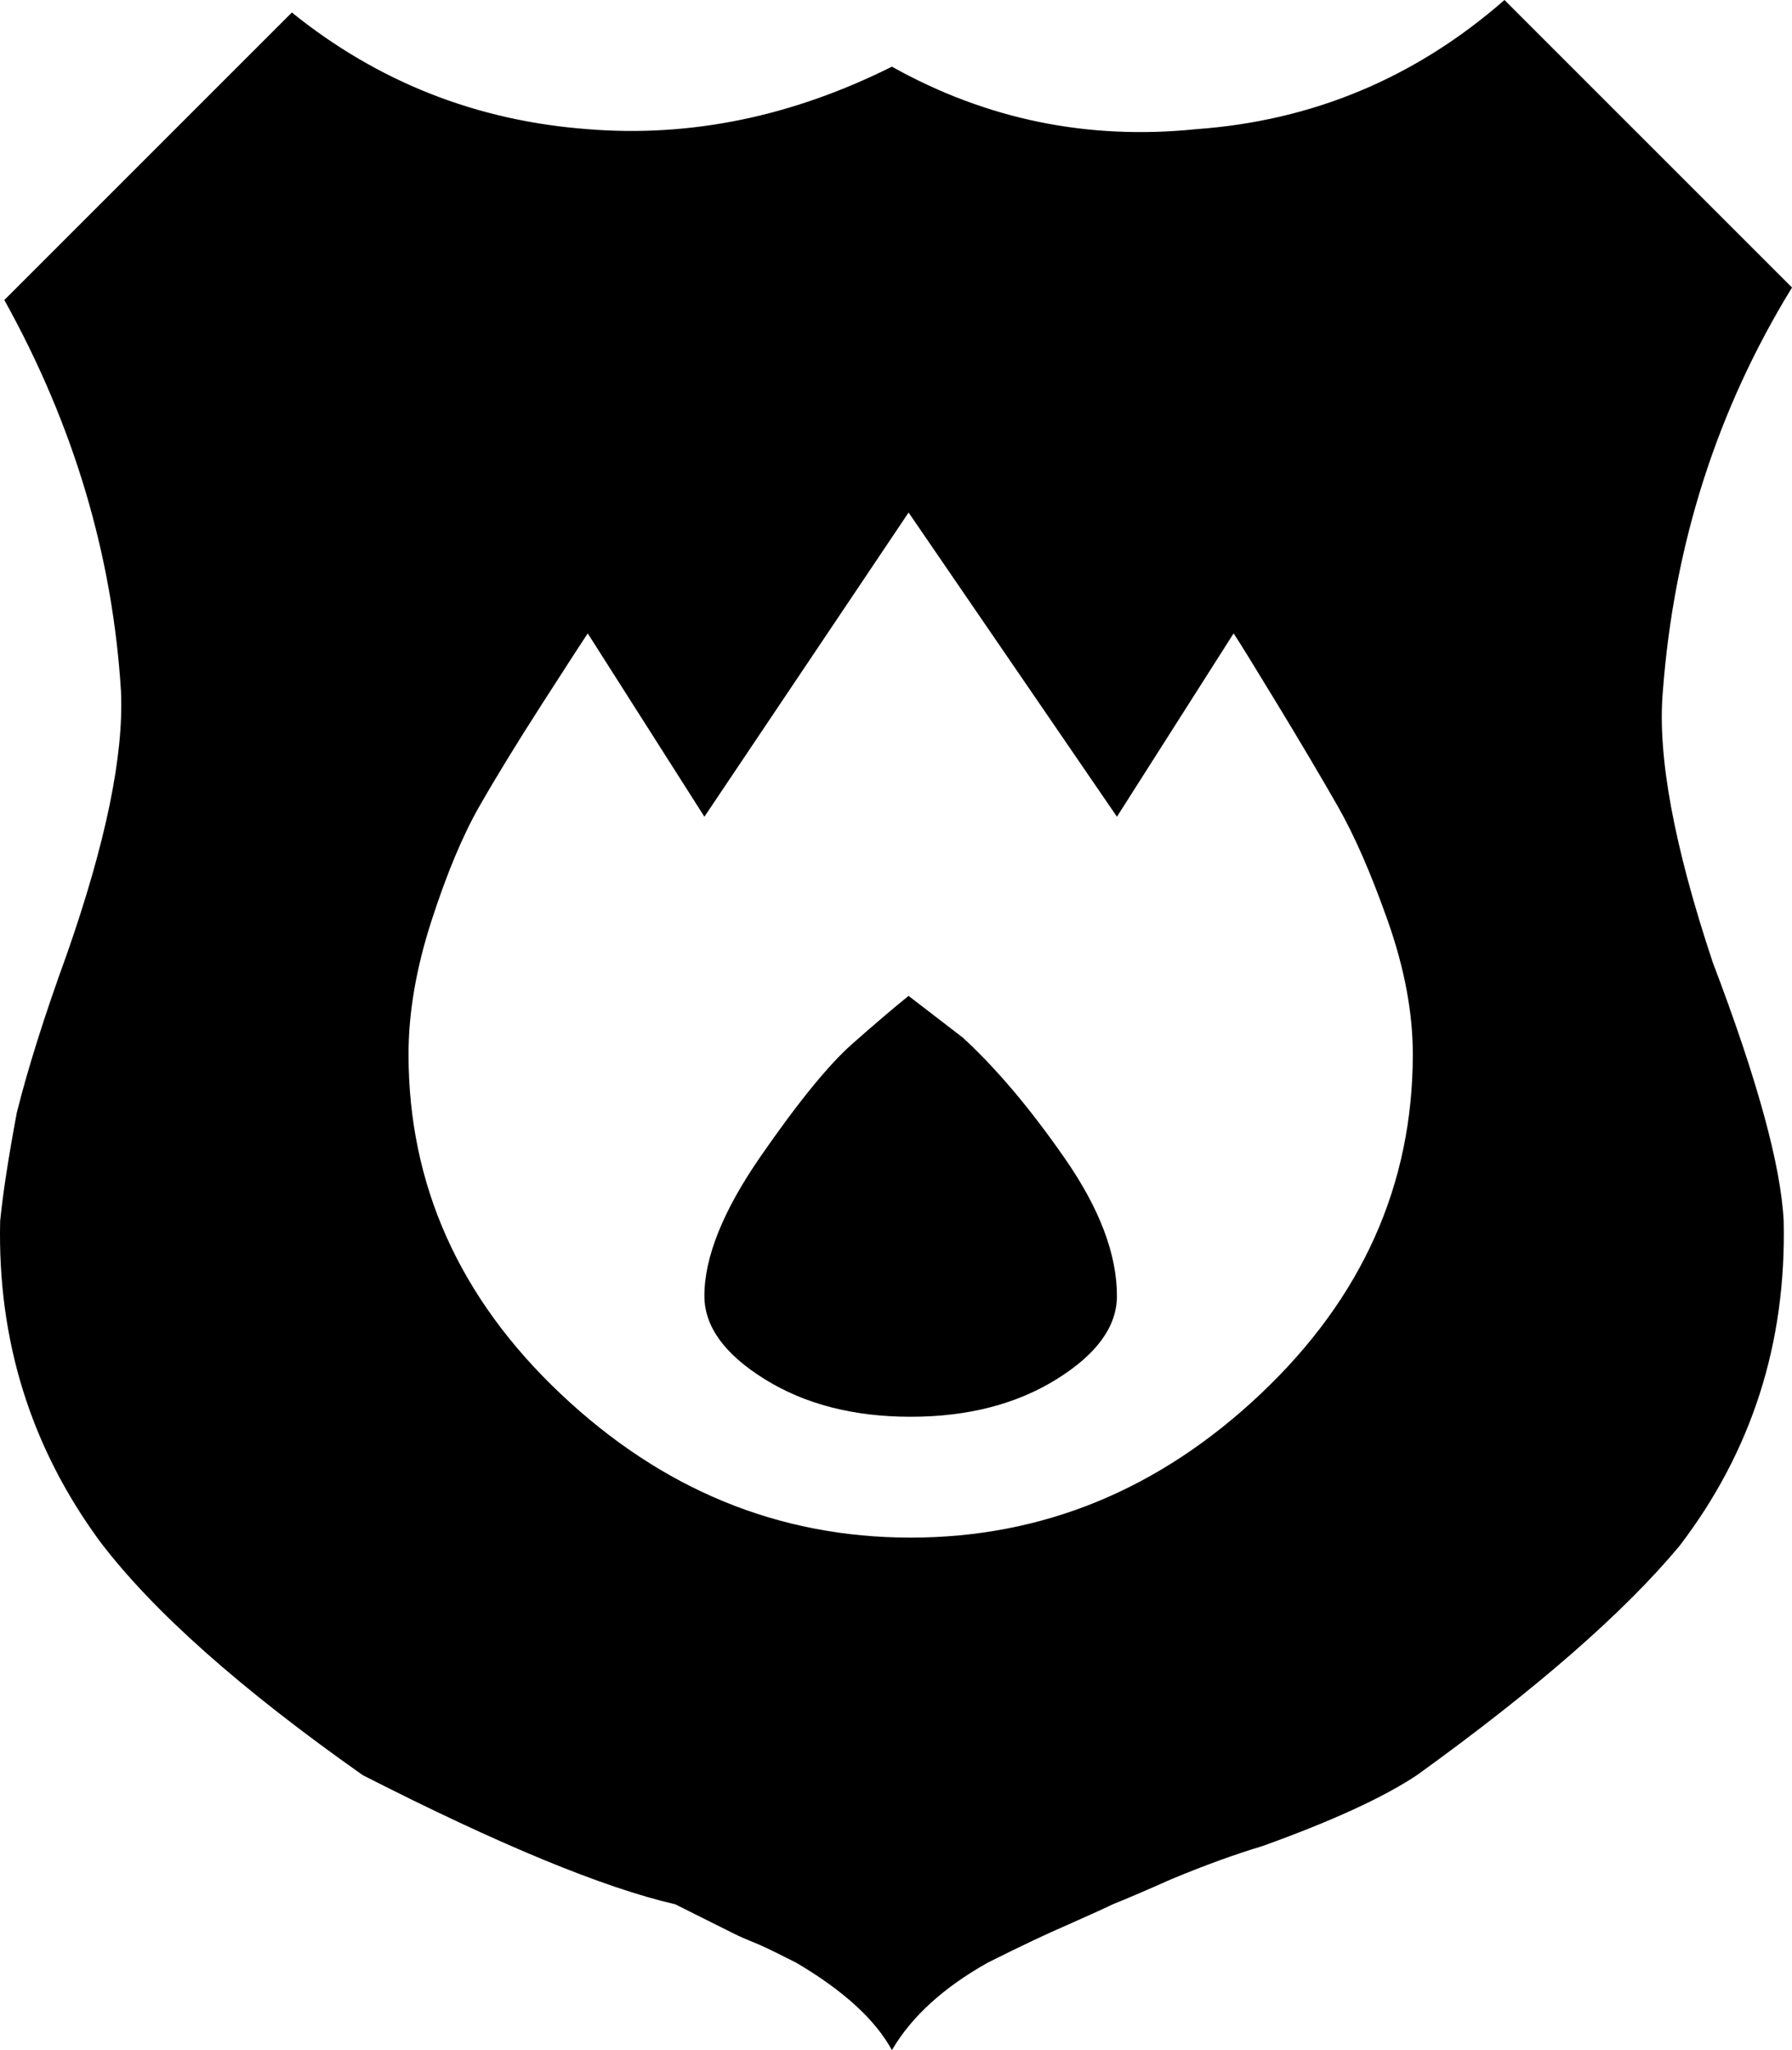 <?xml version="1.0" encoding="utf-8"?>
<!-- Generator: Adobe Illustrator 16.0.4, SVG Export Plug-In . SVG Version: 6.00 Build 0)  -->
<!DOCTYPE svg PUBLIC "-//W3C//DTD SVG 1.1//EN" "http://www.w3.org/Graphics/SVG/1.1/DTD/svg11.dtd">
<svg version="1.1" id="Capa_1" xmlns="http://www.w3.org/2000/svg" xmlns:xlink="http://www.w3.org/1999/xlink" x="0px" y="0px"
	 width="430.039px" height="492px" viewBox="0 0 430.039 492" enable-background="new 0 0 430.039 492" xml:space="preserve">
<g>
	<path d="M411.039,231c-9.333-28-13.333-49.667-12-65c2.667-35.334,13-67.667,31-97l-69-69c-21.333,18.667-46,29-74,31
		c-26,2.667-50.333-2.333-73-15c-24,12-48.333,17-73,15c-26.667-2-50.333-11.333-71-28l-69,69c16.667,30,26,61.333,28,94
		c0.667,15.333-3.667,36.333-13,63c-5.333,14.667-9.333,27.333-12,38c-2,10.667-3.333,19.333-4,26c-0.667,28.667,7.333,54.333,24,77
		c12.667,16.667,33.667,35.333,63,56c32.667,16.667,57.667,27,75,31l7,3.5l7,3.5c1.333,0.667,2.833,1.333,4.5,2s3.5,1.5,5.5,2.5
		l5,2.5c11.333,6.667,19,13.667,23,21c4.667-8,12.333-15,23-21c8-4,14.333-7,19-9c6-2.667,9.667-4.333,11-5
		c3.333-1.333,8-3.333,14-6c8-3.333,15.333-6,22-8c16.667-6,29-11.667,37-17c28.667-20.667,49.667-39,63-55
		c17.335-22.667,25.668-48.667,25-78C427.369,279.667,421.702,259,411.039,231z M302.539,334.5c-24.333,23-52.333,34.5-84,34.5
		s-59.667-11.5-84-34.5s-36.5-50.167-36.5-81.5c0-10,1.833-20.667,5.5-32s7.5-20.5,11.5-27.5s9-15.167,15-24.5s9.667-15,11-17l28,44
		l49-73l50,73l28-44c1.333,2,4.833,7.667,10.5,17s10.5,17.5,14.5,24.5s8,16.167,12,27.5s6,22,6,32
		C339.039,284.333,326.872,311.5,302.539,334.5z"/>
	<path d="M231.039,249l-13-10c-3.333,2.667-7.833,6.5-13.5,11.5s-13,14-22,27s-13.5,24.167-13.5,33.5c0,7.333,4.833,14,14.5,20
		s21.333,9,35,9s25.333-3,35-9s14.5-12.667,14.5-20c0-10-4.167-21-12.5-33S239.039,256.333,231.039,249z"/>
</g>
</svg>
